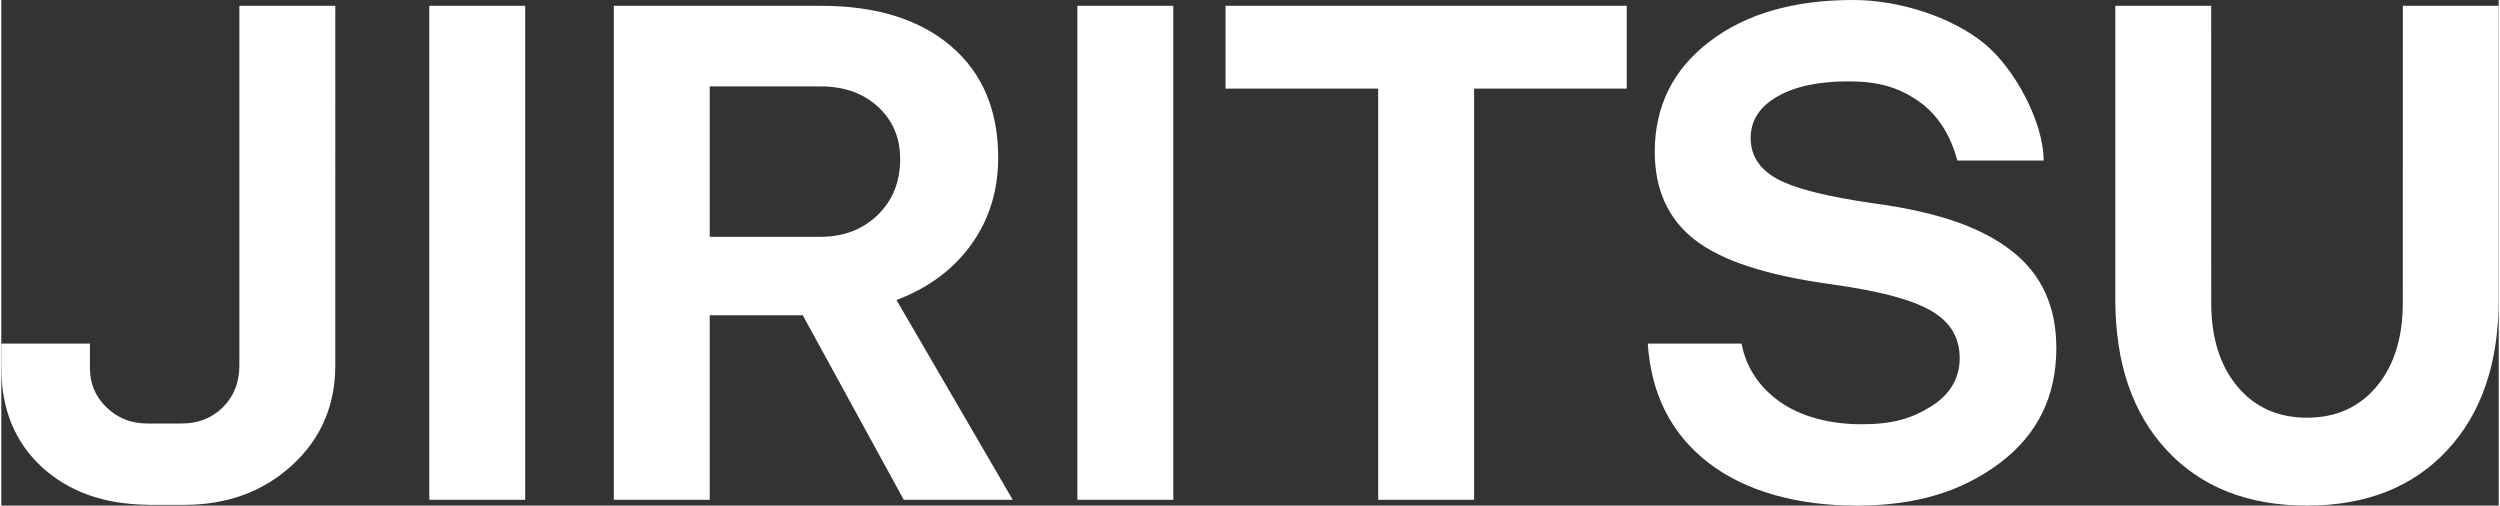 <svg id="Layer_2" xmlns="http://www.w3.org/2000/svg" viewBox="0 0 1066.89 216" width="89px" height="18px">
  <rect x="0" y="0" width="1066.89" height="216" fill="#333333" stroke="none"/>
  <g id="Layer_1-2">
    <path fill="#fff" d="M101.7 2.48V156.1c0 7.24-2.33 13.19-6.98 17.84-4.66 4.66-10.61 6.98-17.84 6.98H62.39c-6.83 0-12.62-2.27-17.38-6.83-4.76-4.55-7.14-10.13-7.14-16.76v-10.55H0v10.24c0 17.8 5.84 32.02 17.53 42.67 11.43 10.42 26.39 15.71 44.85 15.94v.04h15.74c18.41 0 33.77-5.64 46.09-16.91 12.31-11.27 18.47-25.5 18.47-42.67V2.48h-40.97ZM223.81 2.48v211.03h-40.97V2.48h40.97ZM382.43 128.17l49.66 85.35h-46.55l-43.14-78.83h-39.76v78.83h-40.97V2.48h88.48c23.59 0 42.1 5.74 55.55 17.22 13.45 11.48 20.17 27.36 20.17 47.64 0 14.07-3.83 26.43-11.48 37.09-7.66 10.66-18.31 18.57-31.97 23.74Zm-79.79-91.24v64.24h47.21c9.93 0 18.1-3.1 24.52-9.31 6.41-6.21 9.62-14.17 9.62-23.9 0-9.1-3.16-16.55-9.47-22.35-6.31-5.79-14.43-8.69-24.36-8.69h-47.52ZM500.67 2.48v211.03H459.7V2.48h40.97ZM629.18 37.86v175.66h-40.97V37.86H523V2.48h171.38v35.38h-65.21ZM859.29 107.54c-12.41-9.82-30.23-16.71-59.2-20.64-20.28-2.89-34.14-6.41-41.59-10.55-7.45-4.14-11.17-9.93-11.17-17.38s3.77-13.34 11.33-17.69c7.55-4.35 17.64-6.52 30.26-6.52s21.07 2.31 29.76 8.21c8.69 5.9 14.05 14.87 16.95 25.62h36.85c0-16.49-12.48-39.59-25.49-50.12C833.1 7.24 810.93 0 791.09 0c-25.45 0-45.93 5.95-61.45 17.84-15.52 11.9-23.28 27.57-23.28 47.02 0 16.14 5.69 28.66 17.07 37.55 11.38 8.9 30.62 15.21 57.73 18.93 23.79 3.31 36.59 7.29 44.14 11.95 7.55 4.66 11.33 11.23 11.33 19.71s-4.09 15.57-12.26 20.64-16.11 7.6-29.56 7.6-25.8-3.15-34.8-9.47c-9-6.31-14.54-14.63-16.6-24.98h-40.03c1.45 21.72 10.09 38.69 25.91 50.9 15.83 12.21 37.9 18.31 63.35 18.31s44.92-6.05 61.06-18.15c16.14-12.1 24.21-28.5 24.21-49.19 0-17.58-6.21-31.29-18.62-41.12ZM1025.94 2.48l-.02 126.9c0 14.87-3.71 26.76-11.15 35.68-7.43 8.92-17.35 13.38-29.77 13.38-12.42 0-22.34-4.46-29.77-13.38-7.44-8.92-11.15-20.81-11.15-35.68l-.02-126.9h-40.95v125.36c0 27.3 7.34 48.82 22.04 64.55 14.69 15.73 34.64 23.6 59.84 23.6h.02c25.21 0 45.16-7.87 59.84-23.6 14.69-15.73 22.04-37.25 22.04-64.55V2.48h-40.95Z"/>
  </g>
</svg>
